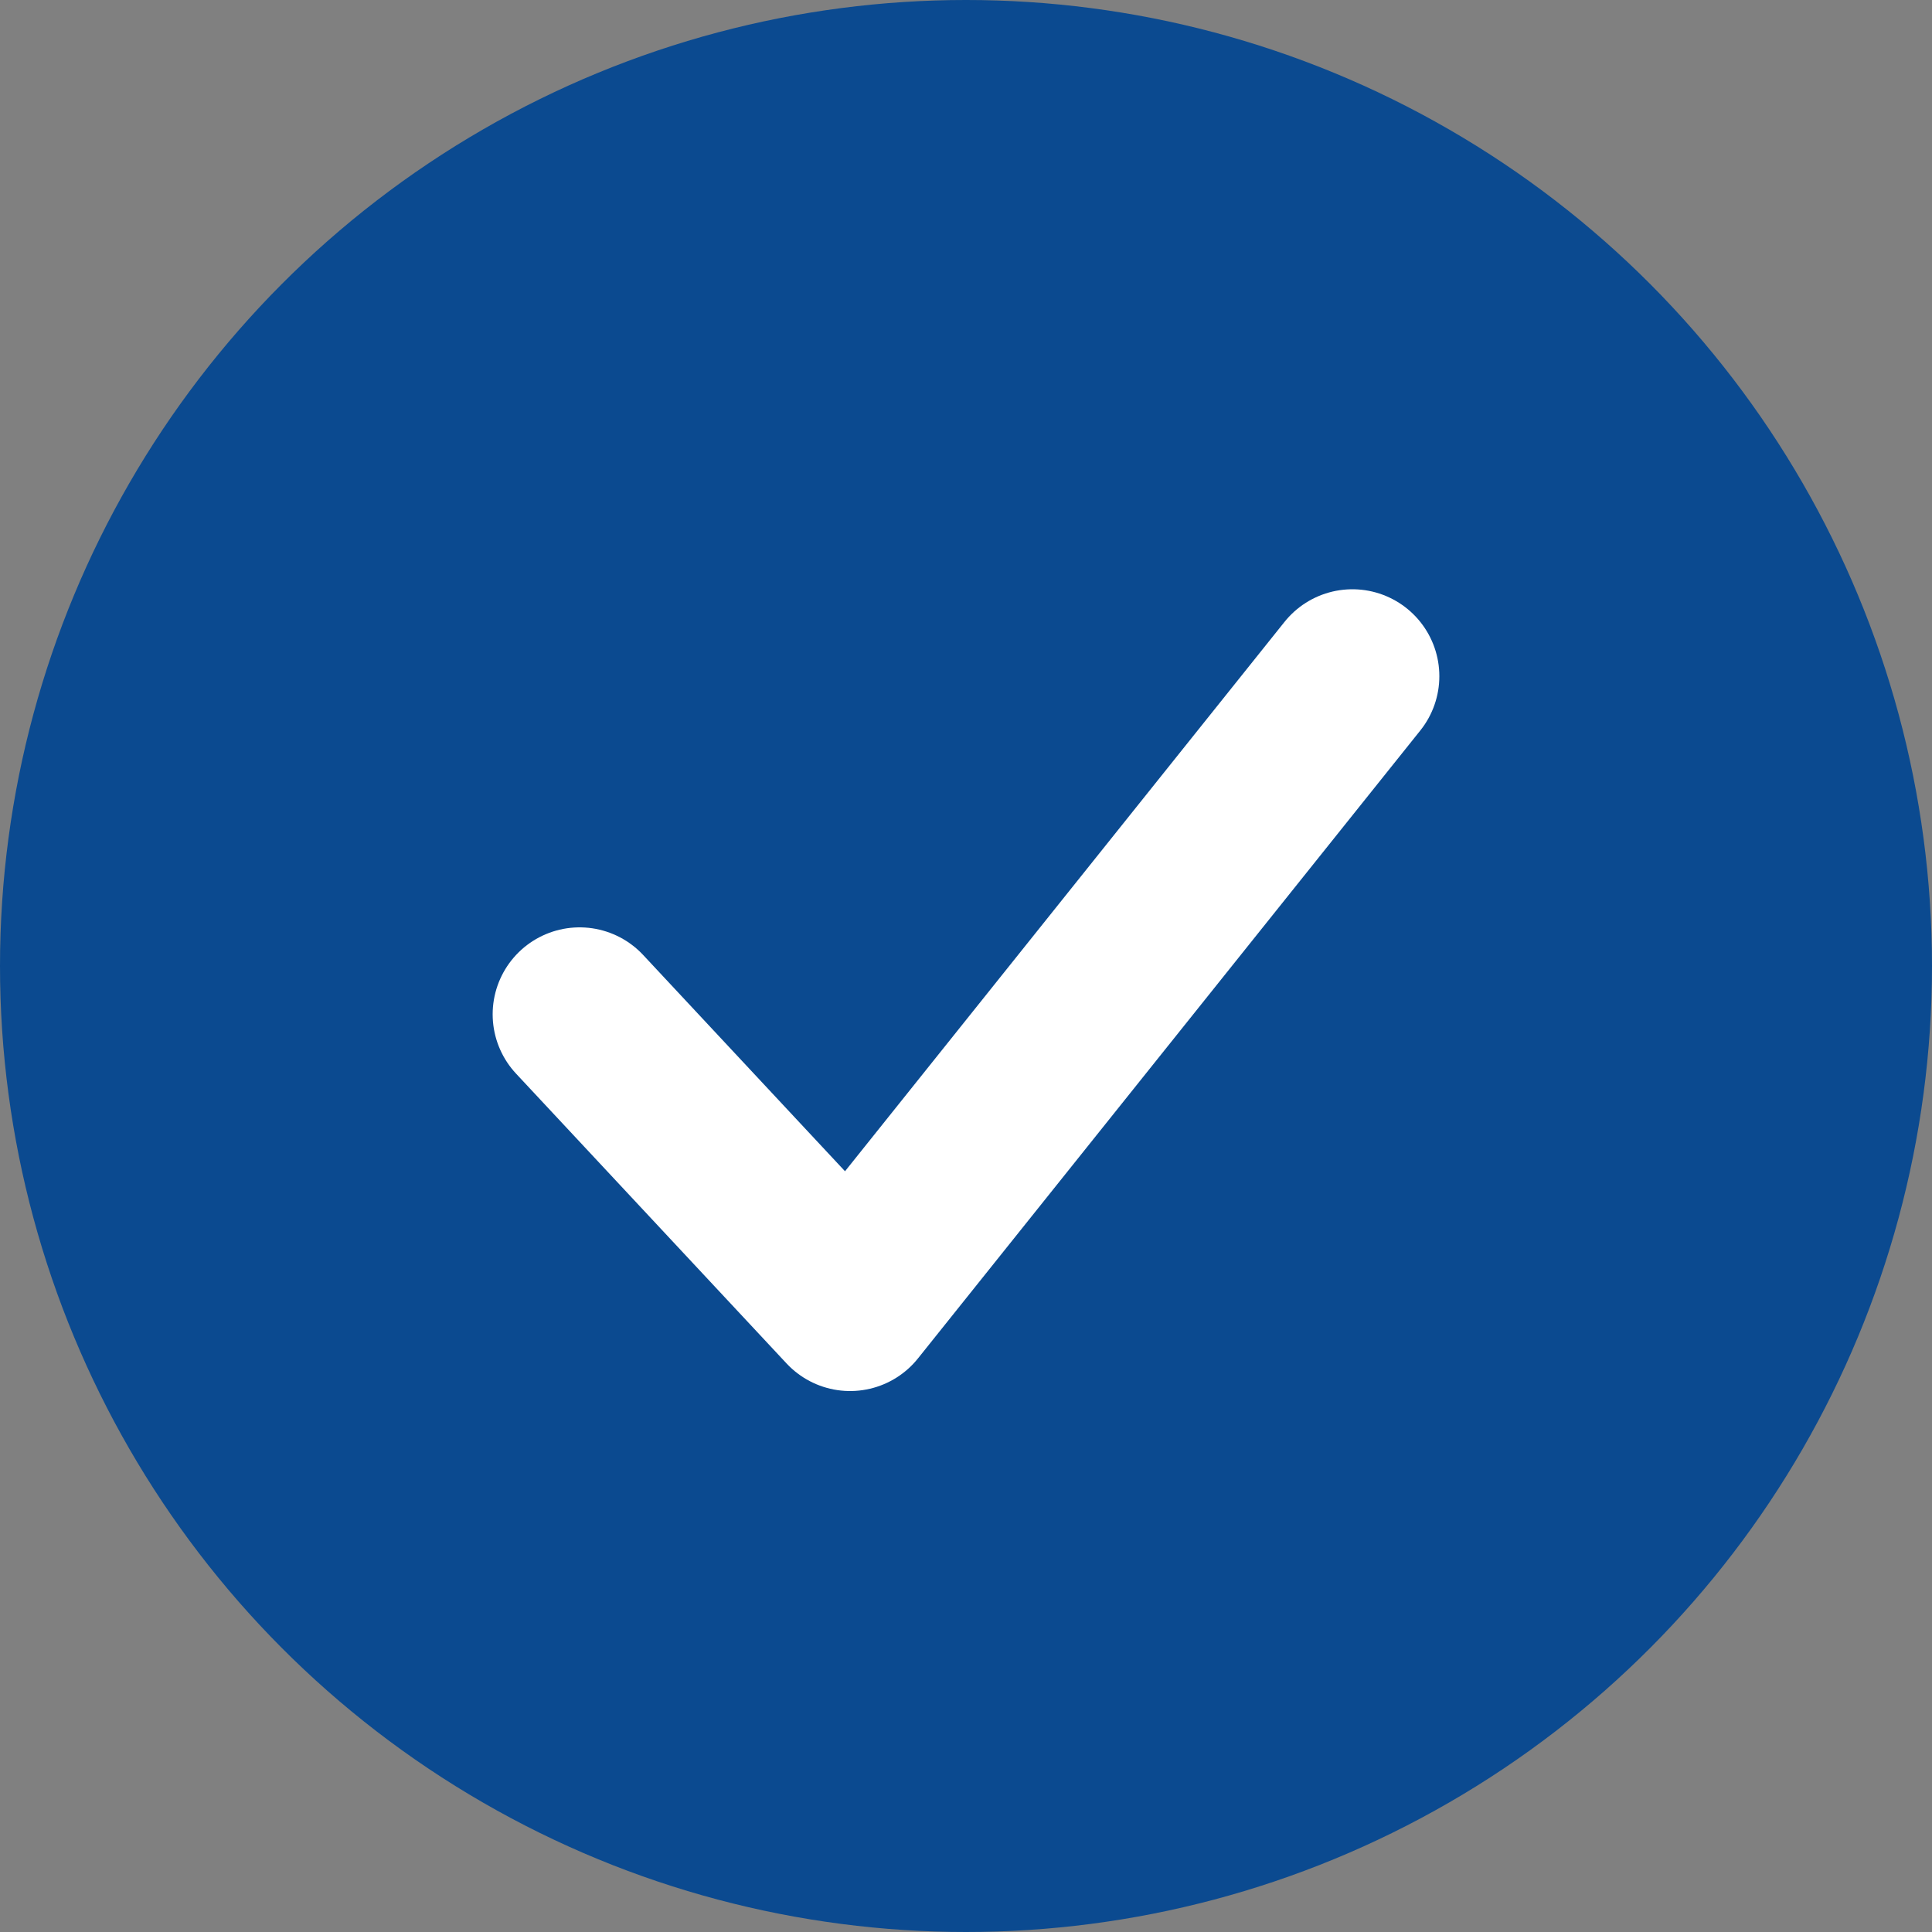 <svg width="200" height="200" viewBox="0 0 200 200" xmlns="http://www.w3.org/2000/svg">
  <rect x="0" y="0" width="200" height="200" fill="#808080" stroke="none"/>
  <circle cx="100" cy="100" r="100" fill="#0B4A90"/>
  <path d="M60 105 L88 135 L140 70"
        fill="none"
        stroke="#FFFFFF"
        stroke-width="18"
        stroke-linecap="round"
        stroke-linejoin="round"/>
</svg>
